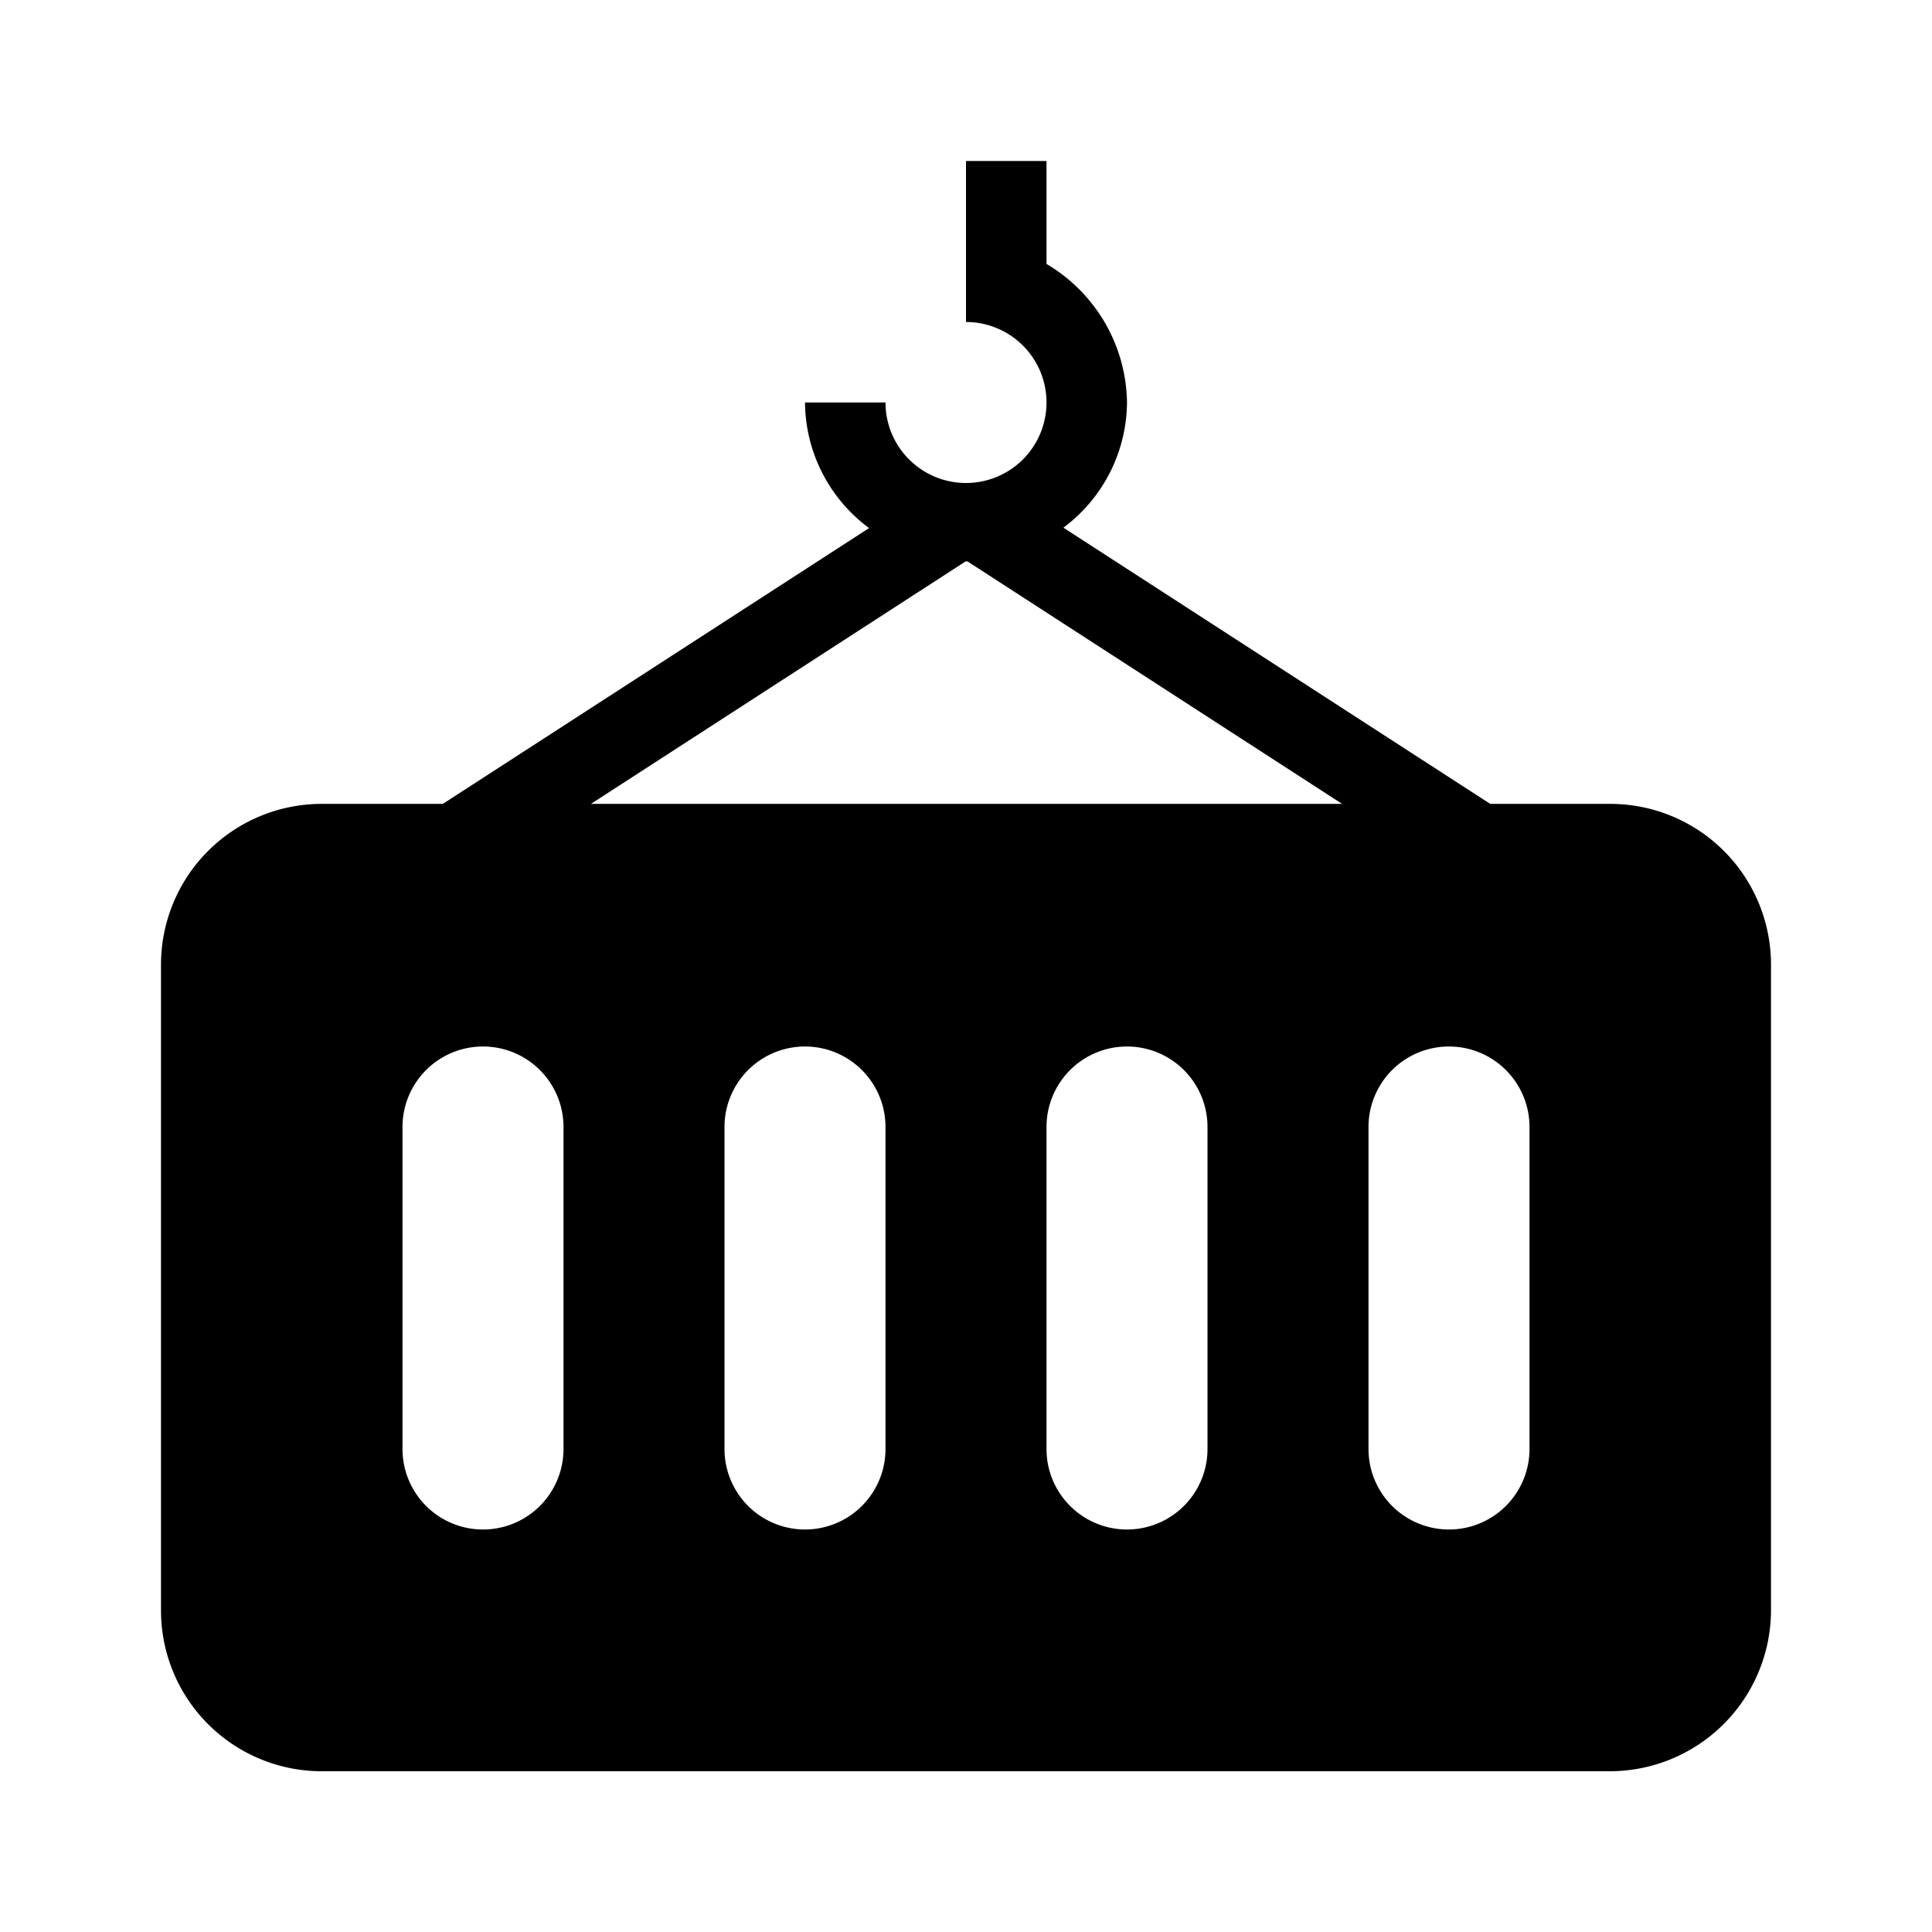 <svg xmlns="http://www.w3.org/2000/svg" viewBox="0 0 24 24"><path d="M10,5a1.958,1.958,0,0,0,.796,1.56L5.501,9.986H3.997A1.997,1.997,0,0,0,2,11.983v8.023a1.997,1.997,0,0,0,1.997,1.997H19.996A2.004,2.004,0,0,0,22,19.999V11.983A1.997,1.997,0,0,0,20.003,9.986H18.512L13.21,6.555A1.957,1.957,0,0,0,14,5a2.03,2.03,0,0,0-1-1.721V2H12V4a1,1,0,1,1-1,1m.995,1.974L12,6.975l.017-.002L16.672,9.986H7.341ZM7,18a1,1,0,0,1-2,0V14a1,1,0,0,1,2,0Zm4,0a1,1,0,0,1-2,0V14a1,1,0,0,1,2,0Zm4,0a1,1,0,0,1-2,0V14a1,1,0,0,1,2,0Zm4,0a1,1,0,0,1-2,0V14a1,1,0,0,1,2,0Z"/></svg>